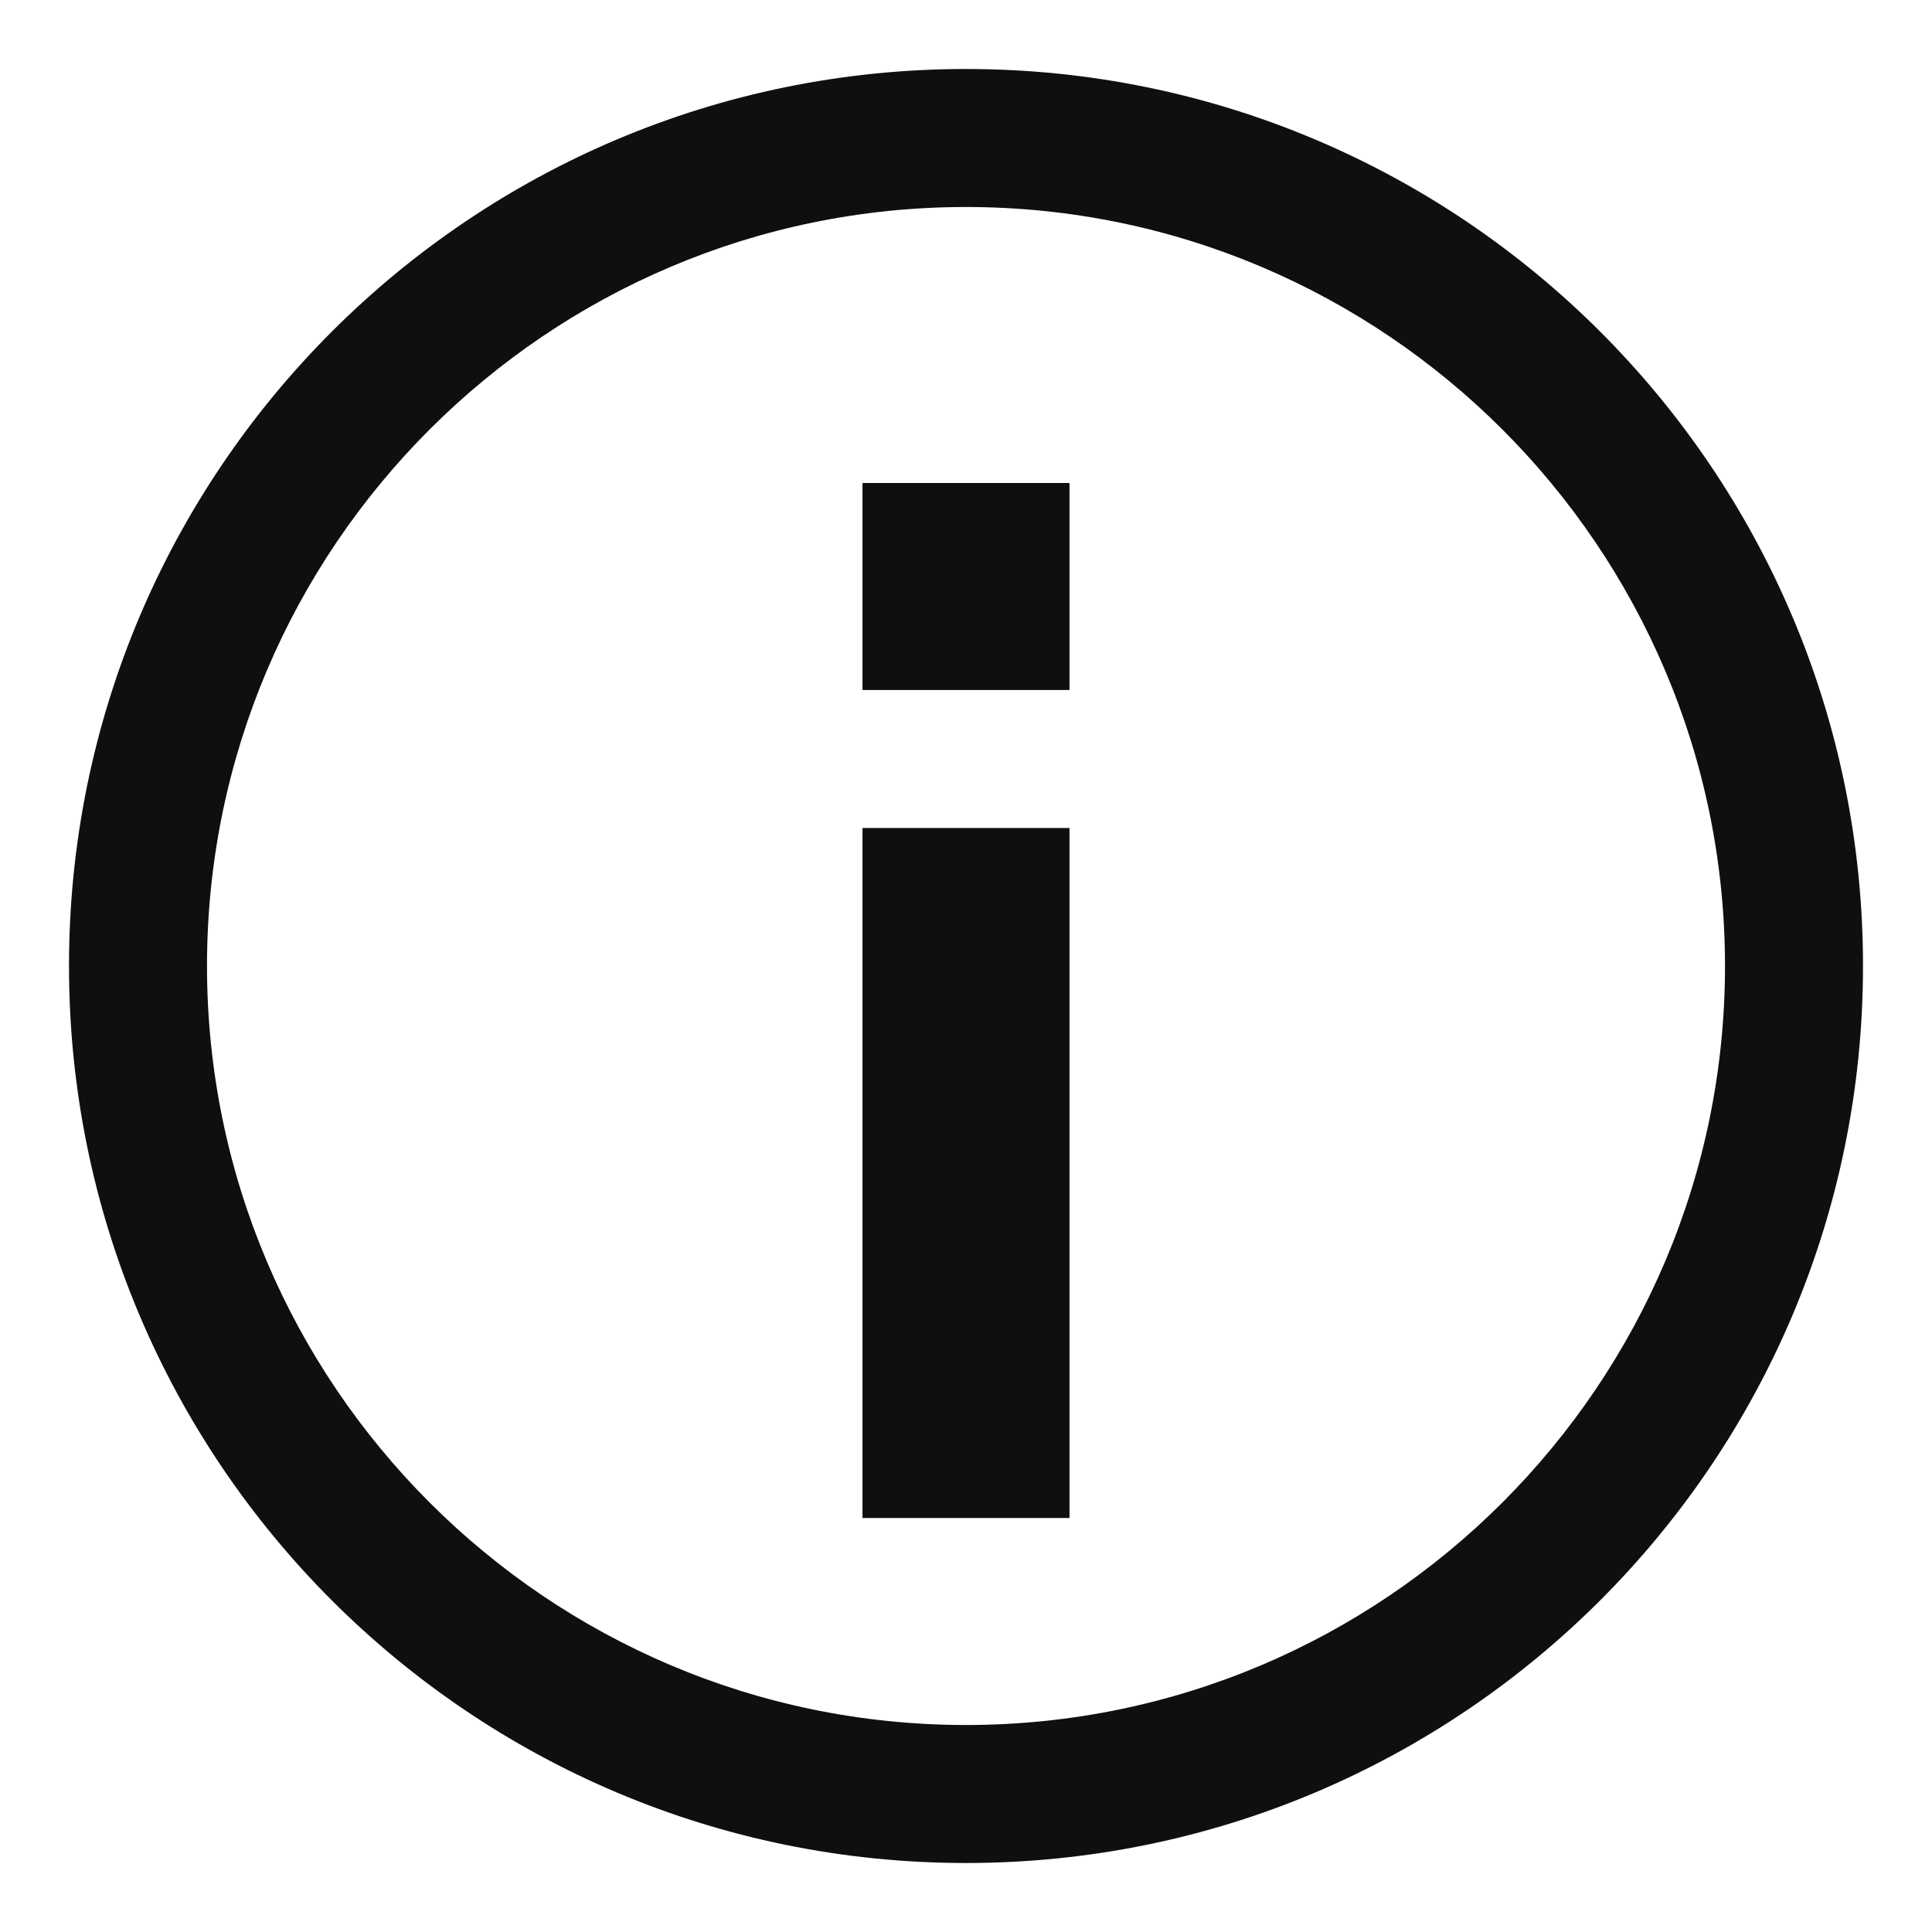 <svg width="14" height="14" viewBox="0 0 14 14" fill="none" xmlns="http://www.w3.org/2000/svg">
<g id="Livello_65">
<g id="Group">
<path id="Vector" d="M7.75 3.5H6.25V5H7.75V3.5Z" fill="#0F0F0F"/>
<path id="Vector_2" d="M7.75 6H6.25V11H7.75V6Z" fill="#0F0F0F"/>
<path id="Vector_3" d="M7 1.5C10.033 1.5 12.5 3.967 12.5 7C12.5 10.033 10.033 12.5 7 12.5C3.967 12.5 1.5 10.033 1.5 7C1.5 3.967 3.967 1.5 7 1.5ZM7 0.5C3.41 0.5 0.5 3.41 0.5 7C0.5 10.59 3.41 13.5 7 13.5C10.59 13.5 13.5 10.59 13.5 7C13.5 3.41 10.59 0.5 7 0.5Z" fill="#0F0F0F"/>
</g>
</g>
</svg>
